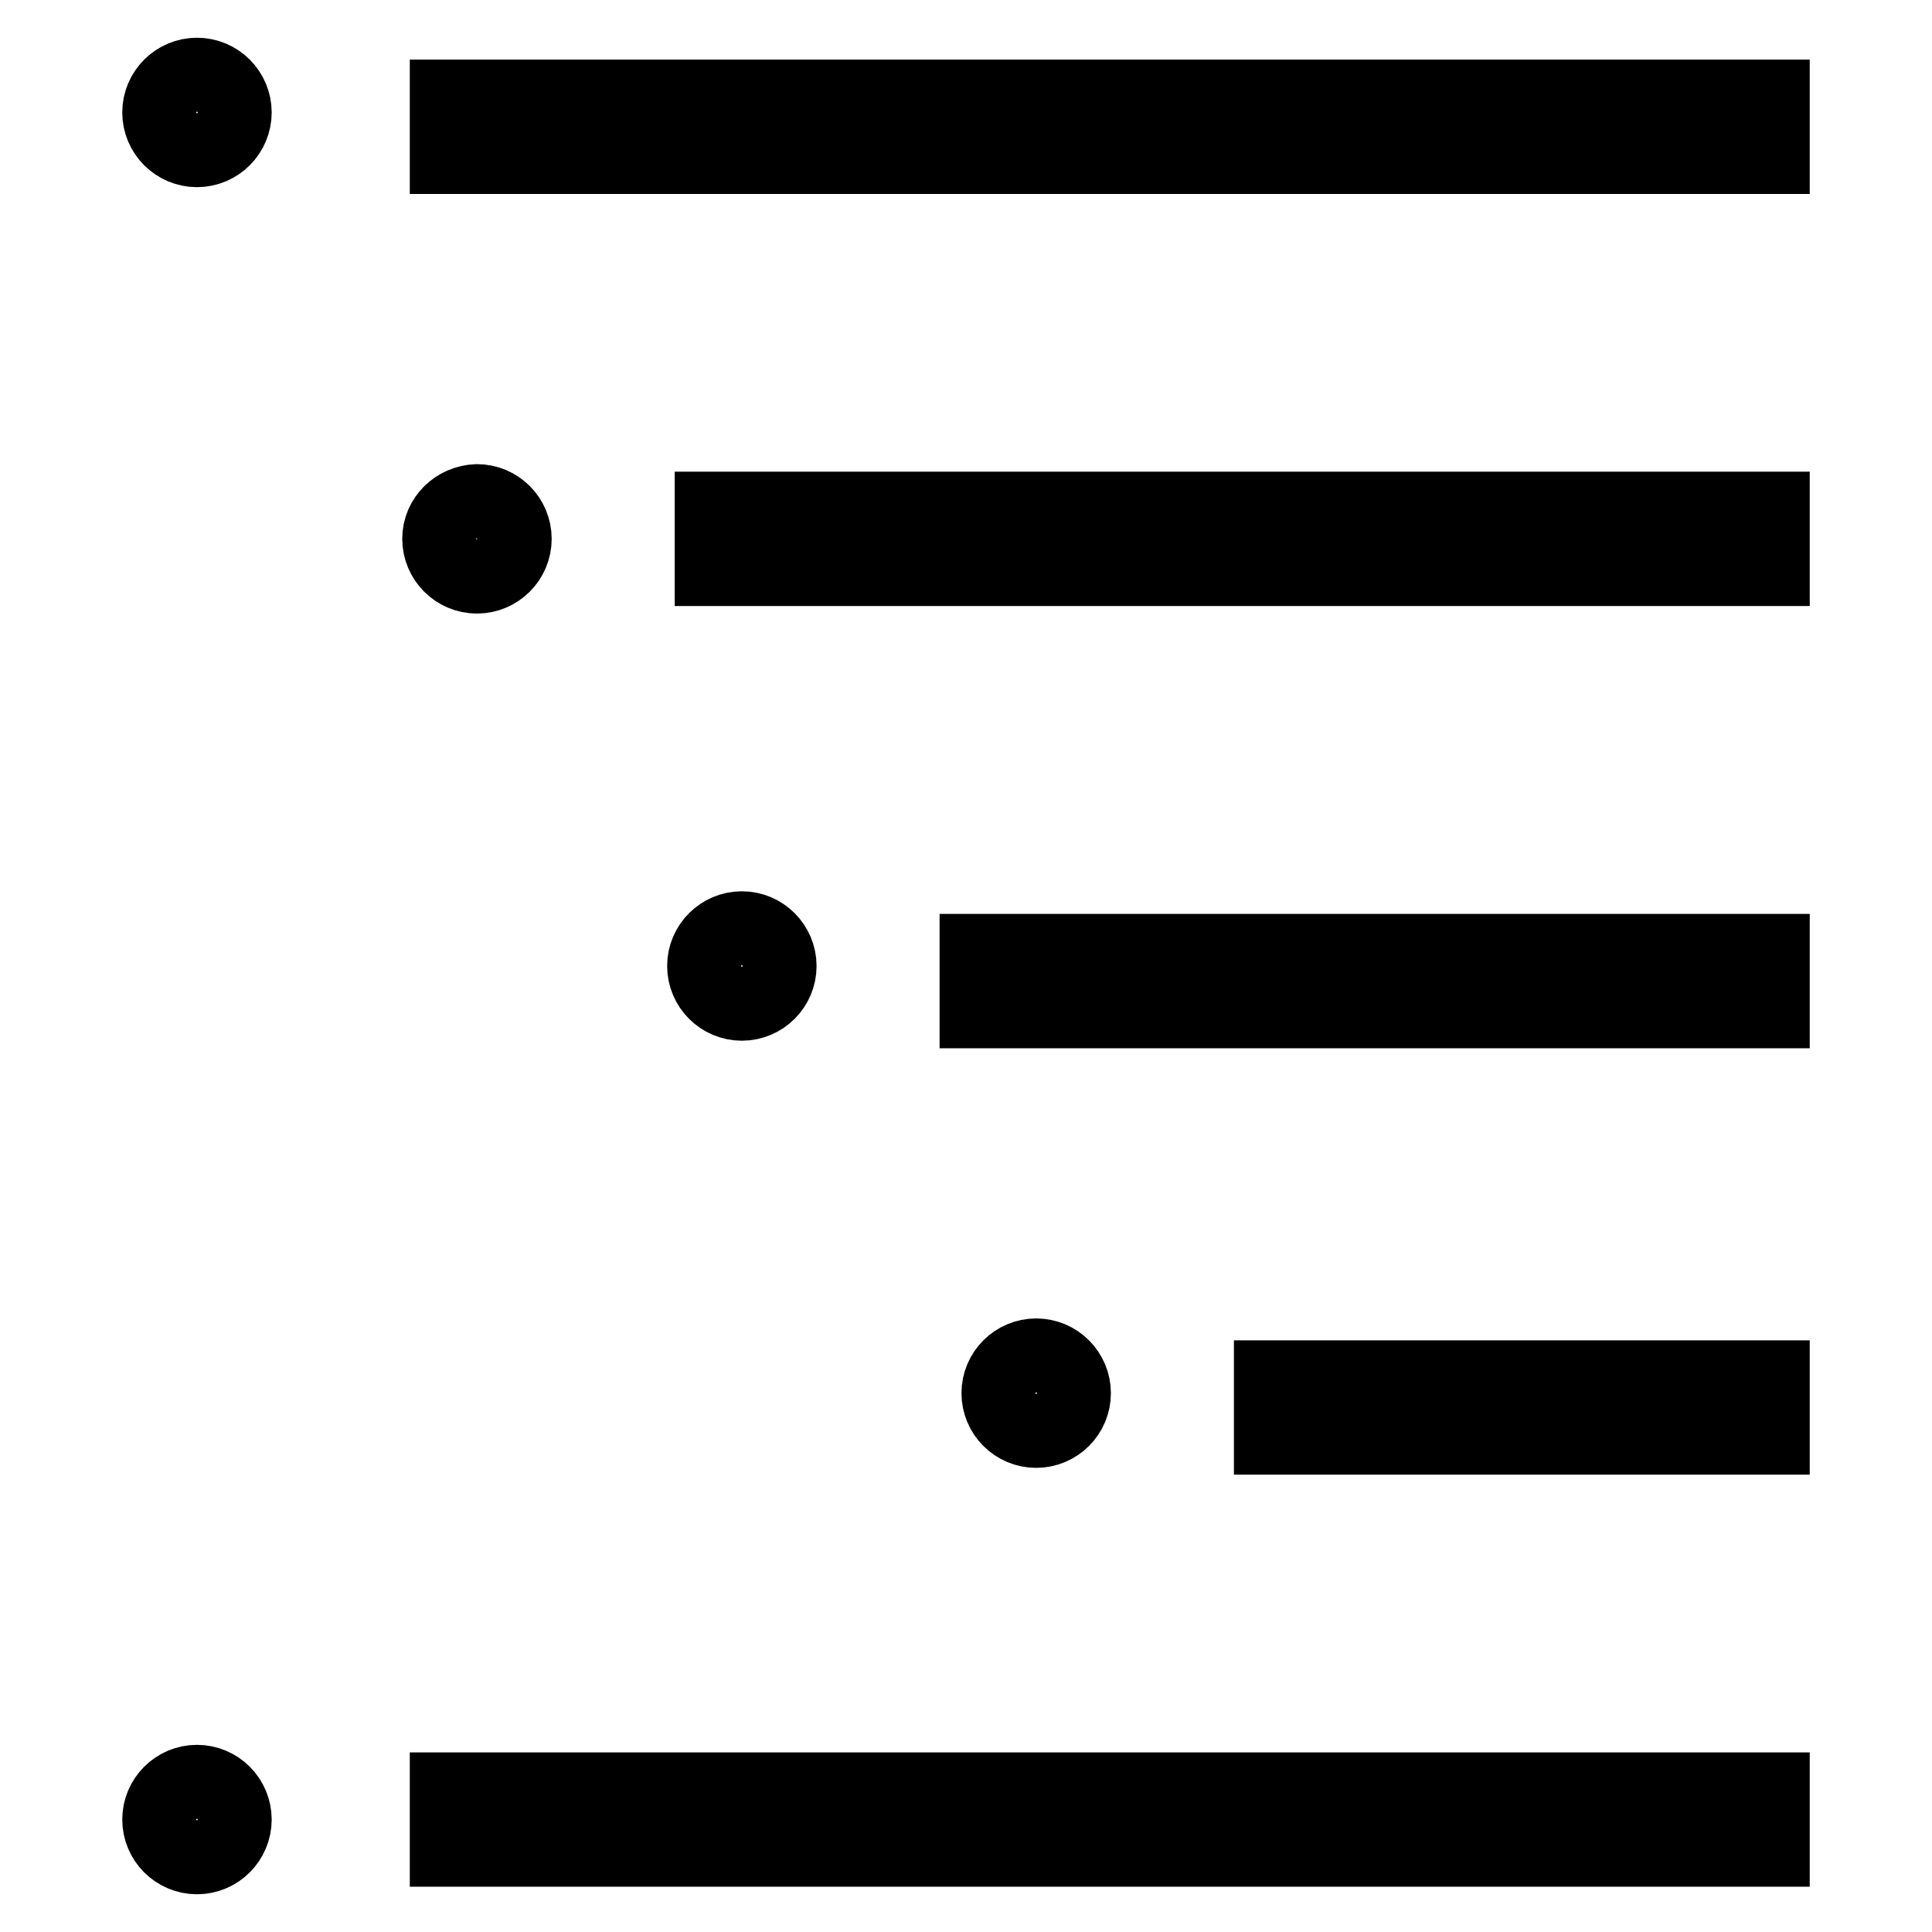 <?xml version="1.0" encoding="utf-8"?>
<!-- Svg Vector Icons : http://www.onlinewebfonts.com/icon -->
<!DOCTYPE svg PUBLIC "-//W3C//DTD SVG 1.1//EN" "http://www.w3.org/Graphics/SVG/1.1/DTD/svg11.dtd">
<svg version="1.1" xmlns="http://www.w3.org/2000/svg" xmlns:xlink="http://www.w3.org/1999/xlink" x="0px" y="0px" viewBox="0 0 256 256" enable-background="new 0 0 256 256" xml:space="preserve">
<g> <path stroke-width="10" fill-opacity="0" stroke="#000000"  d="M59.3,237.2h175.5v7.8H59.3V237.2z M94.4,67.5h140.4v7.8H94.4V67.5z M129.5,126.1h105.3v7.8H129.5V126.1z  M168.5,182.6h66.3v7.8h-66.3V182.6z M59.3,12.9h175.5v7.8H59.3V12.9z M21.2,241.1c0,2.7,2.2,4.9,4.9,4.9c2.7,0,4.9-2.2,4.9-4.9 c0,0,0,0,0,0c0-2.7-2.2-4.9-4.9-4.9C23.4,236.2,21.2,238.4,21.2,241.1C21.2,241.1,21.2,241.1,21.2,241.1z M58.3,71.4 c0,2.7,2.2,4.9,4.9,4.9c2.7,0,4.9-2.2,4.9-4.9c0-2.7-2.2-4.9-4.9-4.9C60.5,66.6,58.3,68.7,58.3,71.4z M93.4,128 c0,2.7,2.2,4.9,4.9,4.9c2.7,0,4.9-2.2,4.9-4.9s-2.2-4.9-4.9-4.9C95.6,123.1,93.4,125.3,93.4,128z M132.4,184.6 c0,2.7,2.2,4.9,4.9,4.9c2.7,0,4.9-2.2,4.9-4.9c0-2.7-2.2-4.9-4.9-4.9C134.6,179.7,132.4,181.9,132.4,184.6z M21.2,14.9 c0,2.7,2.2,4.9,4.9,4.9c2.7,0,4.9-2.2,4.9-4.9c0,0,0,0,0,0c0-2.7-2.2-4.9-4.9-4.9C23.4,10,21.2,12.2,21.2,14.9 C21.2,14.9,21.2,14.9,21.2,14.9z"/></g>
</svg>